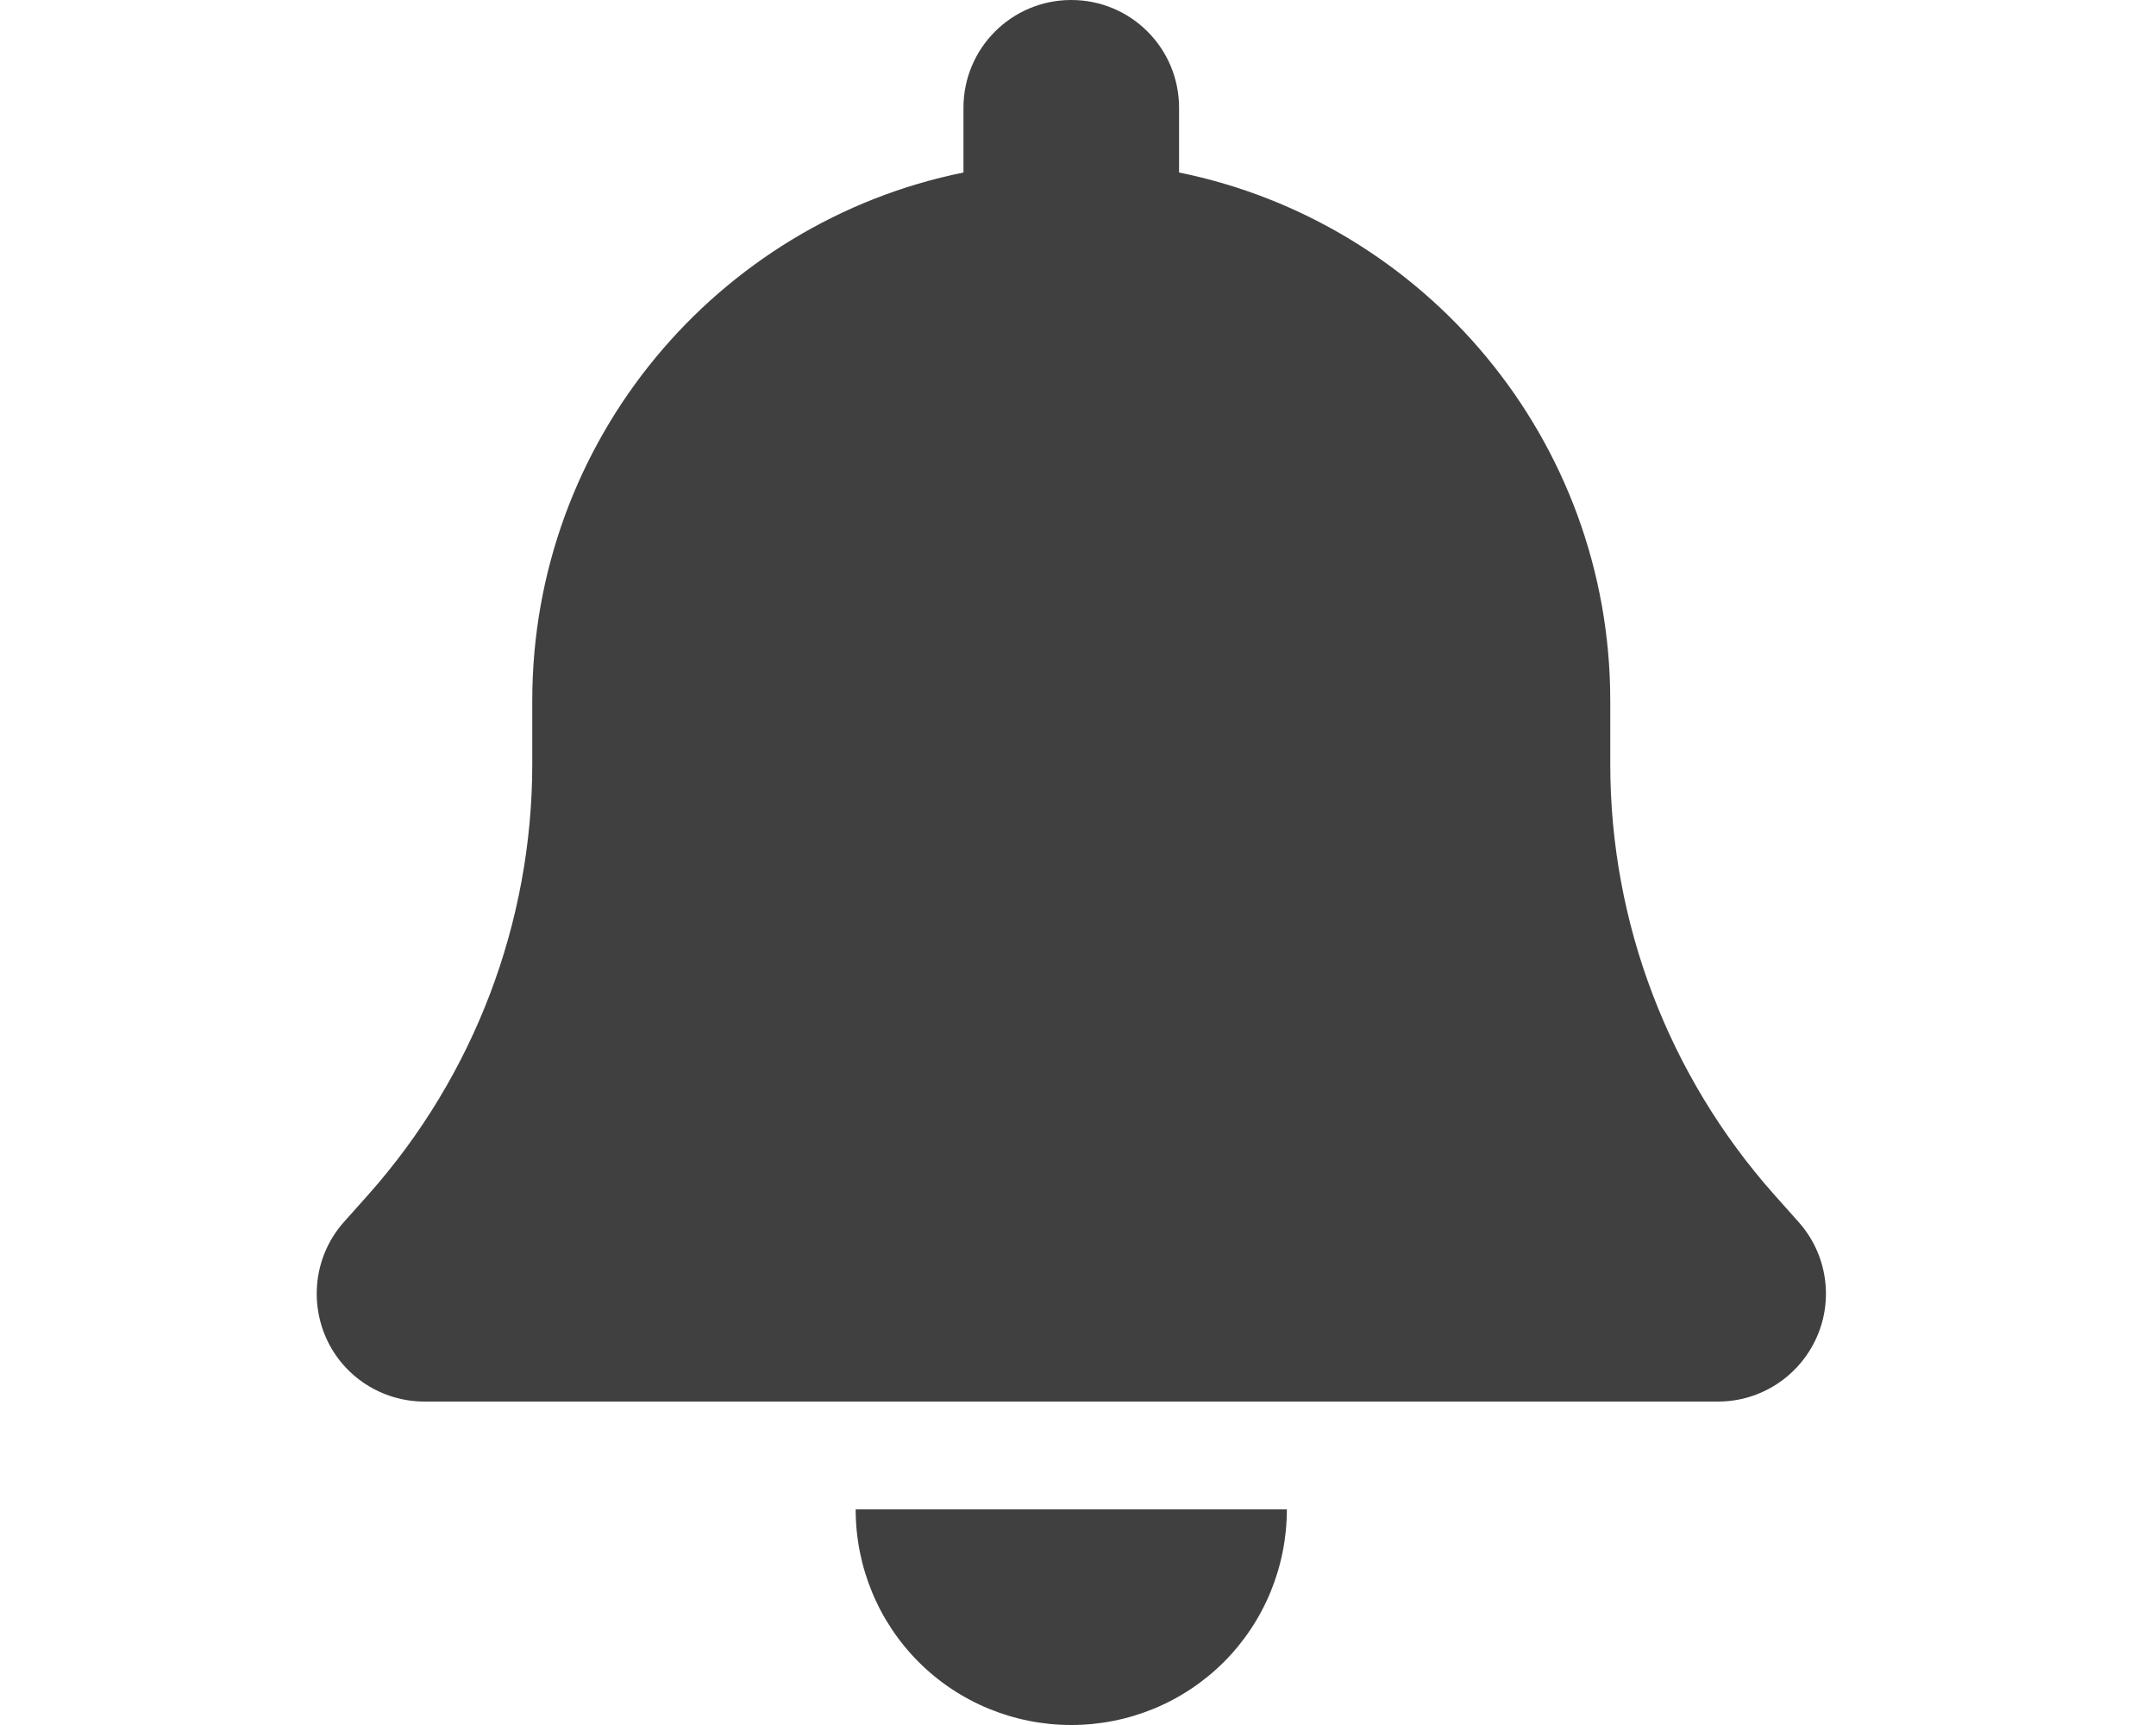<?xml version="1.0" encoding="UTF-8" standalone="no"?>
<svg
   viewBox="0 0 640 512"   
   xmlns="http://www.w3.org/2000/svg" >  
  <title
     id="title1">bell</title>
  <desc
     id="desc1">bell</desc>
  <!--!Font Awesome Free 6.7.2 by @fontawesome - https://fontawesome.com License - https://fontawesome.com/license/free Copyright 2024 Fonticons, Inc.-->
  <path
     d="M 318,0 C 300.3,0 286,14.3 286,32 V 51.2 C 213,66 158,130.6 158,208 v 18.8 c 0,47 -17.3,92.4 -48.5,127.6 l -7.4,8.3 c -8.4,9.4 -10.4,22.9 -5.3,34.4 5.1,11.5 16.6,18.9 29.2,18.9 h 384 c 12.6,0 24,-7.4 29.2,-18.9 5.2,-11.5 3.1,-25 -5.3,-34.4 l -7.4,-8.3 C 495.3,319.2 478,273.9 478,226.8 V 208 C 478,130.6 423,66 350,51.2 V 32 C 350,14.3 335.7,0 318,0 Z m 45.3,493.3 C 375.3,481.3 382,465 382,448 h -64 -64 c 0,17 6.7,33.3 18.7,45.3 12,12 28.3,18.7 45.3,18.7 17,0 33.3,-6.7 45.3,-18.7 z"
     style="fill:#000000;fill-opacity:0.75" 
     id="path1" />
</svg>
